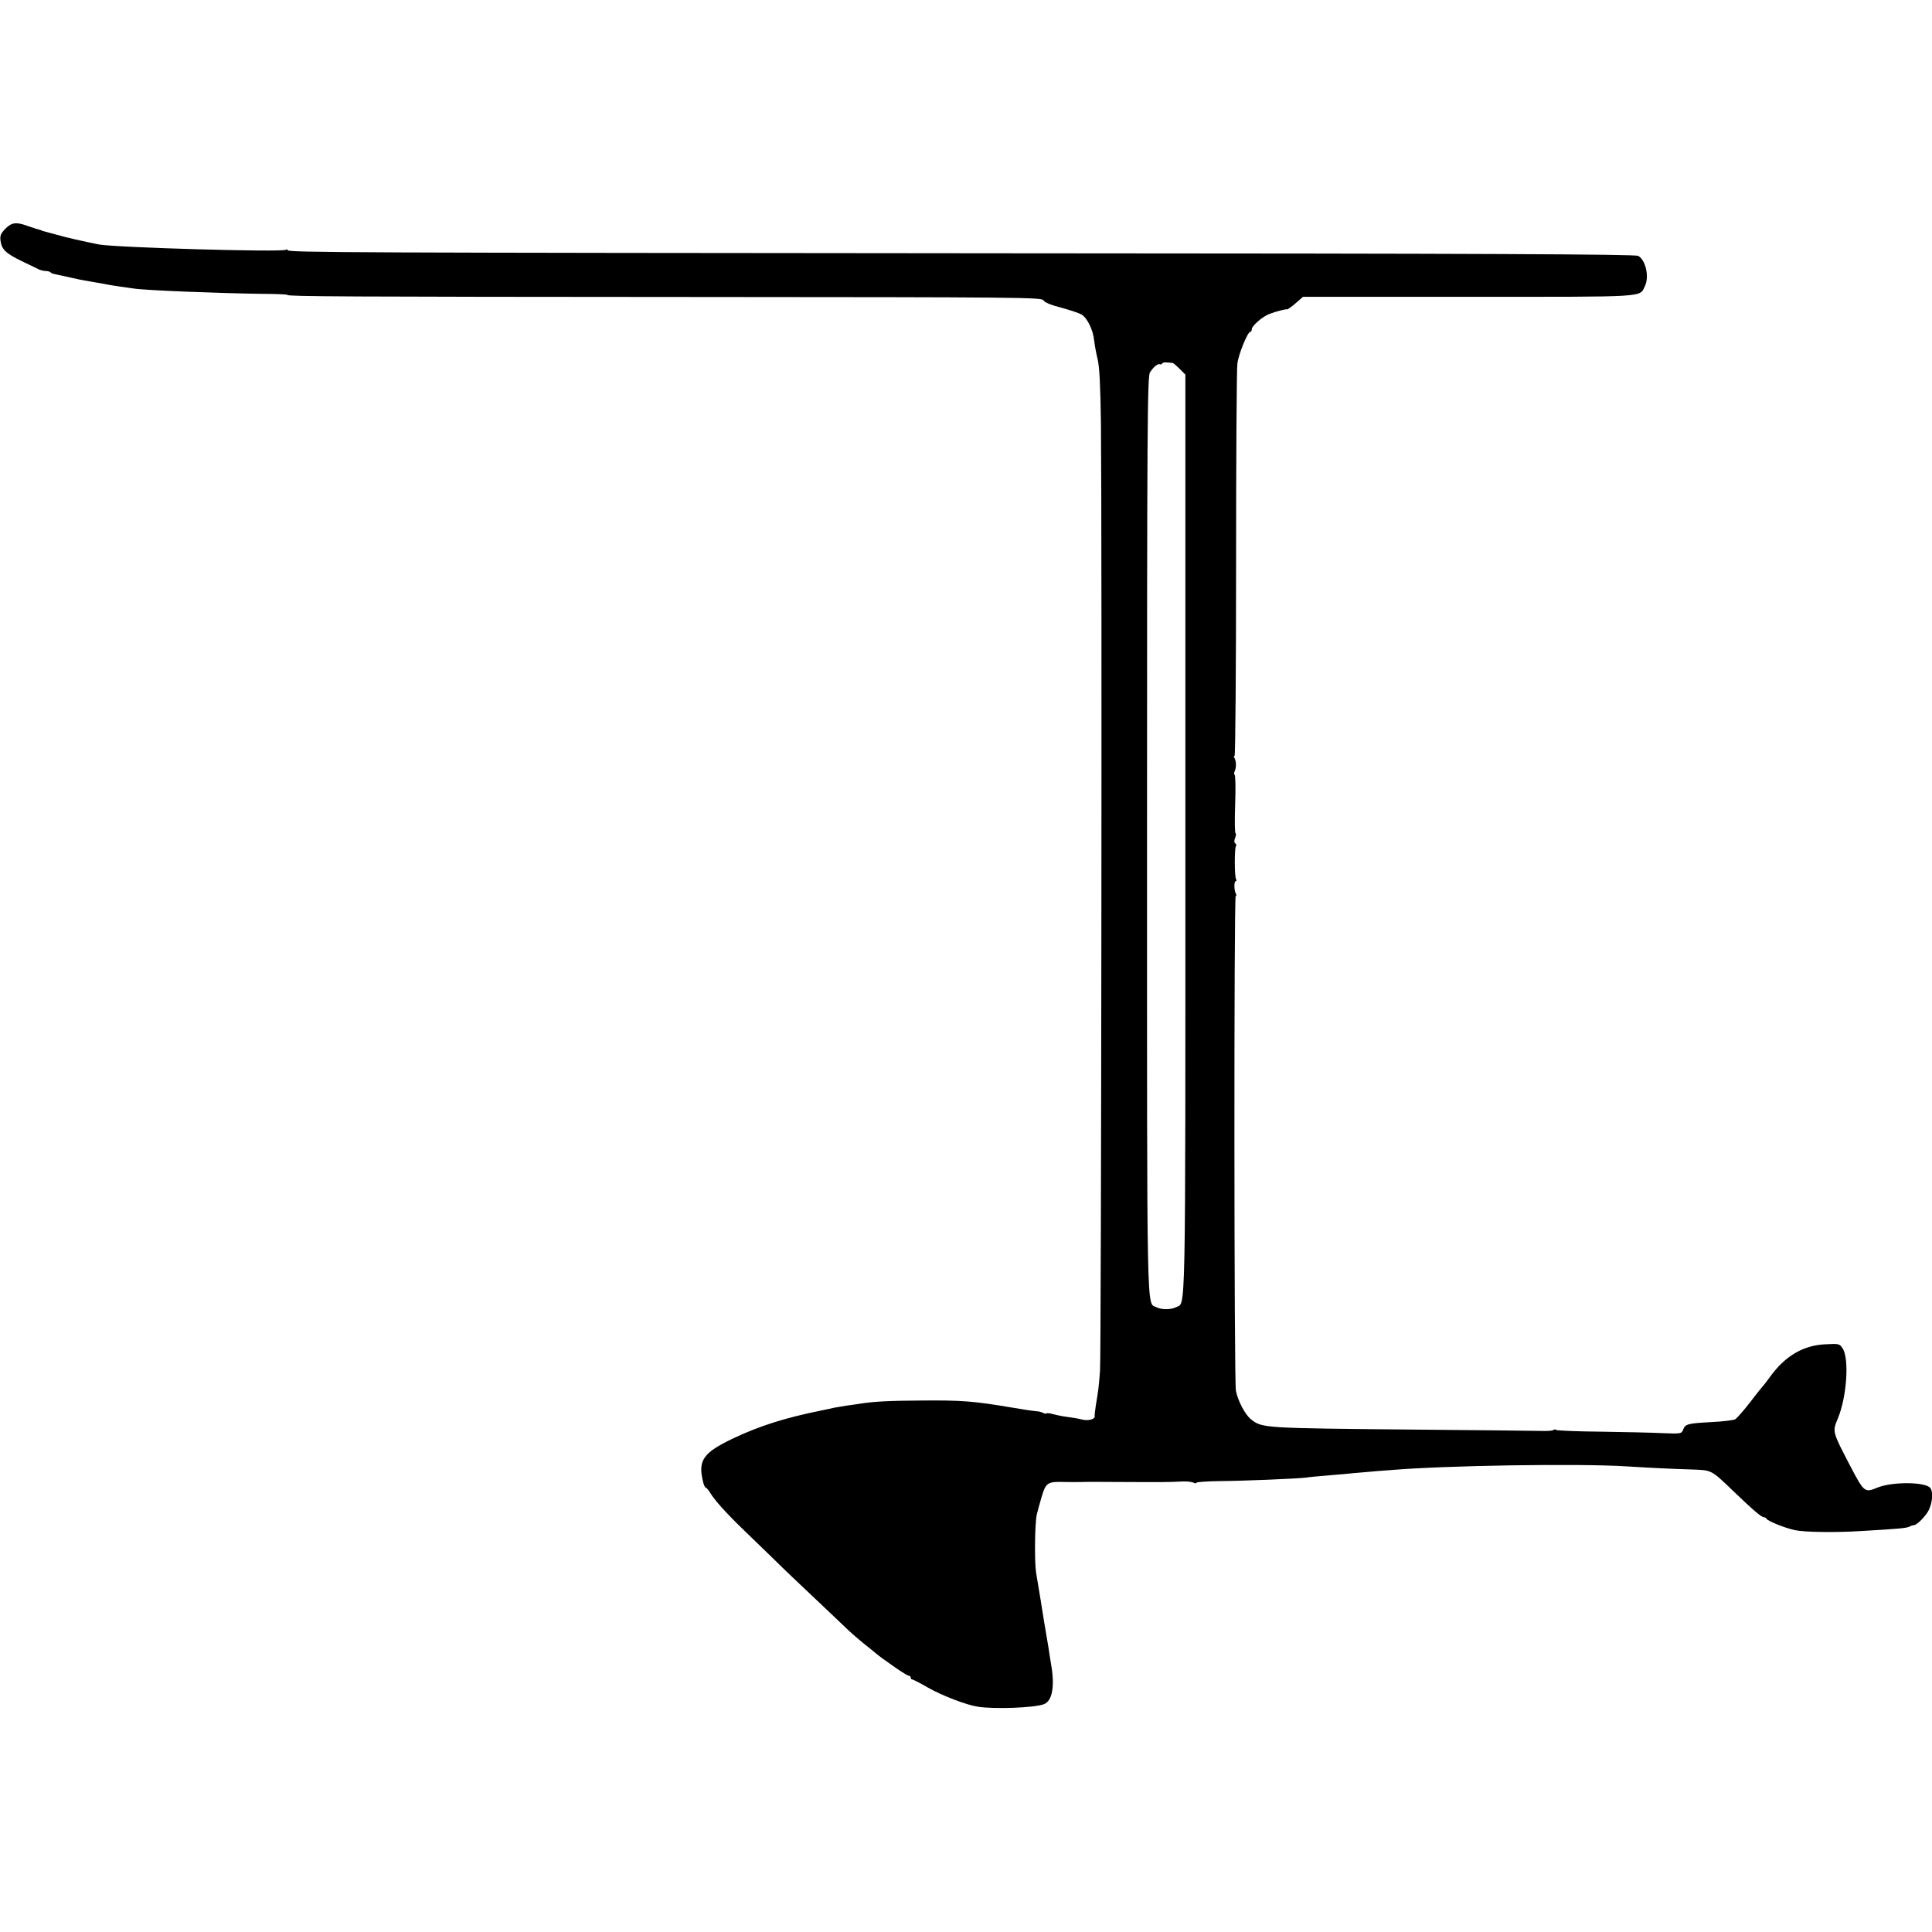 <?xml version="1.0" standalone="no"?>
<!DOCTYPE svg PUBLIC "-//W3C//DTD SVG 20010904//EN"
 "http://www.w3.org/TR/2001/REC-SVG-20010904/DTD/svg10.dtd">
<svg version="1.0" xmlns="http://www.w3.org/2000/svg"
 width="1048pt" height="1048pt" viewBox="0 0 1048 1048"
 preserveAspectRatio="xMidYMid meet">
<g transform="translate(0,1048) scale(0.1,-0.1)"
fill="#000000" stroke="none">
<path d="M29 9239 c-25 -26 -30 -37 -26 -66 7 -47 28 -67 116 -110 42 -20 84
-40 93 -45 10 -4 26 -8 36 -8 10 0 22 -3 26 -7 3 -4 12 -8 19 -9 7 -2 23 -5
37 -8 14 -3 36 -8 50 -11 14 -3 36 -8 50 -11 14 -3 39 -7 55 -10 17 -3 53 -9
80 -14 28 -6 68 -12 90 -15 22 -3 54 -8 70 -10 60 -10 471 -26 702 -29 73 0
133 -3 133 -6 0 -8 291 -10 2238 -11 1744 -1 1853 -2 1862 -18 6 -11 41 -26
97 -40 48 -13 98 -30 110 -37 31 -19 63 -85 68 -140 3 -25 11 -71 19 -102 10
-41 15 -140 18 -347 6 -557 2 -5051 -5 -5140 -7 -93 -9 -106 -23 -190 -4 -27
-7 -53 -6 -57 4 -16 -36 -27 -69 -18 -19 5 -54 11 -79 14 -25 3 -59 10 -77 15
-17 5 -34 7 -37 4 -2 -3 -10 -1 -18 3 -7 4 -24 9 -38 9 -14 1 -68 9 -120 18
-218 37 -281 42 -505 40 -170 -1 -256 -5 -335 -18 -14 -2 -45 -7 -70 -10 -25
-4 -54 -9 -65 -11 -11 -3 -40 -9 -65 -14 -202 -41 -335 -83 -480 -151 -168
-80 -196 -120 -165 -242 4 -15 10 -27 14 -27 4 0 15 -14 25 -30 22 -37 86
-109 185 -204 40 -39 111 -107 156 -151 44 -44 148 -143 230 -220 81 -77 162
-153 179 -170 17 -16 54 -48 81 -70 28 -22 55 -44 62 -50 29 -24 42 -33 106
-78 37 -26 72 -47 77 -47 6 0 10 -4 10 -10 0 -5 4 -10 8 -10 5 0 44 -20 87
-45 76 -43 208 -94 270 -103 88 -14 308 -6 358 14 45 17 60 97 38 219 -5 33
-12 74 -14 90 -3 17 -8 46 -11 65 -8 48 -14 80 -31 190 -9 52 -20 120 -25 150
-9 59 -7 265 4 315 4 17 16 60 27 98 23 76 32 81 128 78 31 0 70 -1 86 0 17 1
125 1 240 0 207 -1 231 -1 310 3 22 1 48 -2 58 -6 9 -5 17 -5 17 -1 0 4 57 8
128 9 135 1 417 13 467 19 17 3 62 7 100 10 39 3 86 7 105 9 19 2 69 7 110 10
41 4 102 9 135 11 299 26 1024 37 1285 21 147 -9 231 -13 354 -17 113 -4 106
0 231 -120 104 -100 150 -139 163 -139 6 0 12 -4 14 -8 5 -12 98 -50 154 -62
48 -11 216 -14 359 -5 207 12 247 16 263 24 9 5 19 8 22 8 12 -3 49 31 74 67
26 39 35 106 18 133 -22 35 -205 37 -287 4 -70 -29 -73 -27 -147 114 -99 190
-99 188 -69 260 49 117 63 325 26 381 -16 25 -20 26 -93 22 -118 -5 -217 -62
-298 -173 -16 -22 -31 -42 -34 -45 -3 -3 -37 -44 -74 -93 -37 -48 -75 -91 -84
-96 -10 -5 -67 -12 -129 -15 -128 -7 -141 -10 -153 -41 -8 -22 -12 -23 -112
-19 -57 3 -207 6 -334 8 -127 1 -235 6 -241 9 -6 4 -13 4 -17 0 -3 -4 -32 -6
-64 -5 -31 1 -329 4 -662 7 -854 8 -853 8 -914 56 -32 25 -71 100 -82 155 -10
53 -11 2684 -1 2684 5 0 5 5 1 12 -10 16 -11 68 -1 68 5 0 5 5 2 11 -9 13 -9
165 -1 178 4 5 2 12 -3 16 -7 4 -7 15 -1 30 5 14 6 25 2 25 -4 0 -5 70 -2 156
3 86 2 158 -3 161 -4 2 -3 12 1 21 9 19 8 54 -2 71 -4 6 -4 11 1 11 4 0 8 467
8 1038 0 570 3 1061 7 1089 6 52 56 173 70 173 5 0 8 6 8 14 0 18 58 69 96 83
34 13 86 27 95 25 4 -1 25 14 47 33 l40 35 899 0 c984 0 925 -4 956 59 24 49
4 141 -37 163 -16 9 -841 13 -3406 14 -3589 3 -3920 4 -3920 17 0 5 -4 6 -9 2
-24 -14 -924 12 -1015 29 -75 15 -179 38 -226 52 -30 8 -62 17 -70 19 -8 2
-15 4 -15 5 0 1 -7 3 -15 5 -8 2 -35 10 -59 19 -63 23 -88 20 -122 -15z m6333
-728 c3 -1 20 -15 37 -32 l31 -31 0 -2494 c0 -2706 3 -2535 -51 -2565 -27 -14
-80 -14 -106 0 -54 28 -51 -129 -51 2561 0 2243 2 2487 16 2510 18 29 44 50
54 44 4 -2 9 0 12 4 4 7 16 8 58 3z"/>
</g>
</svg>
